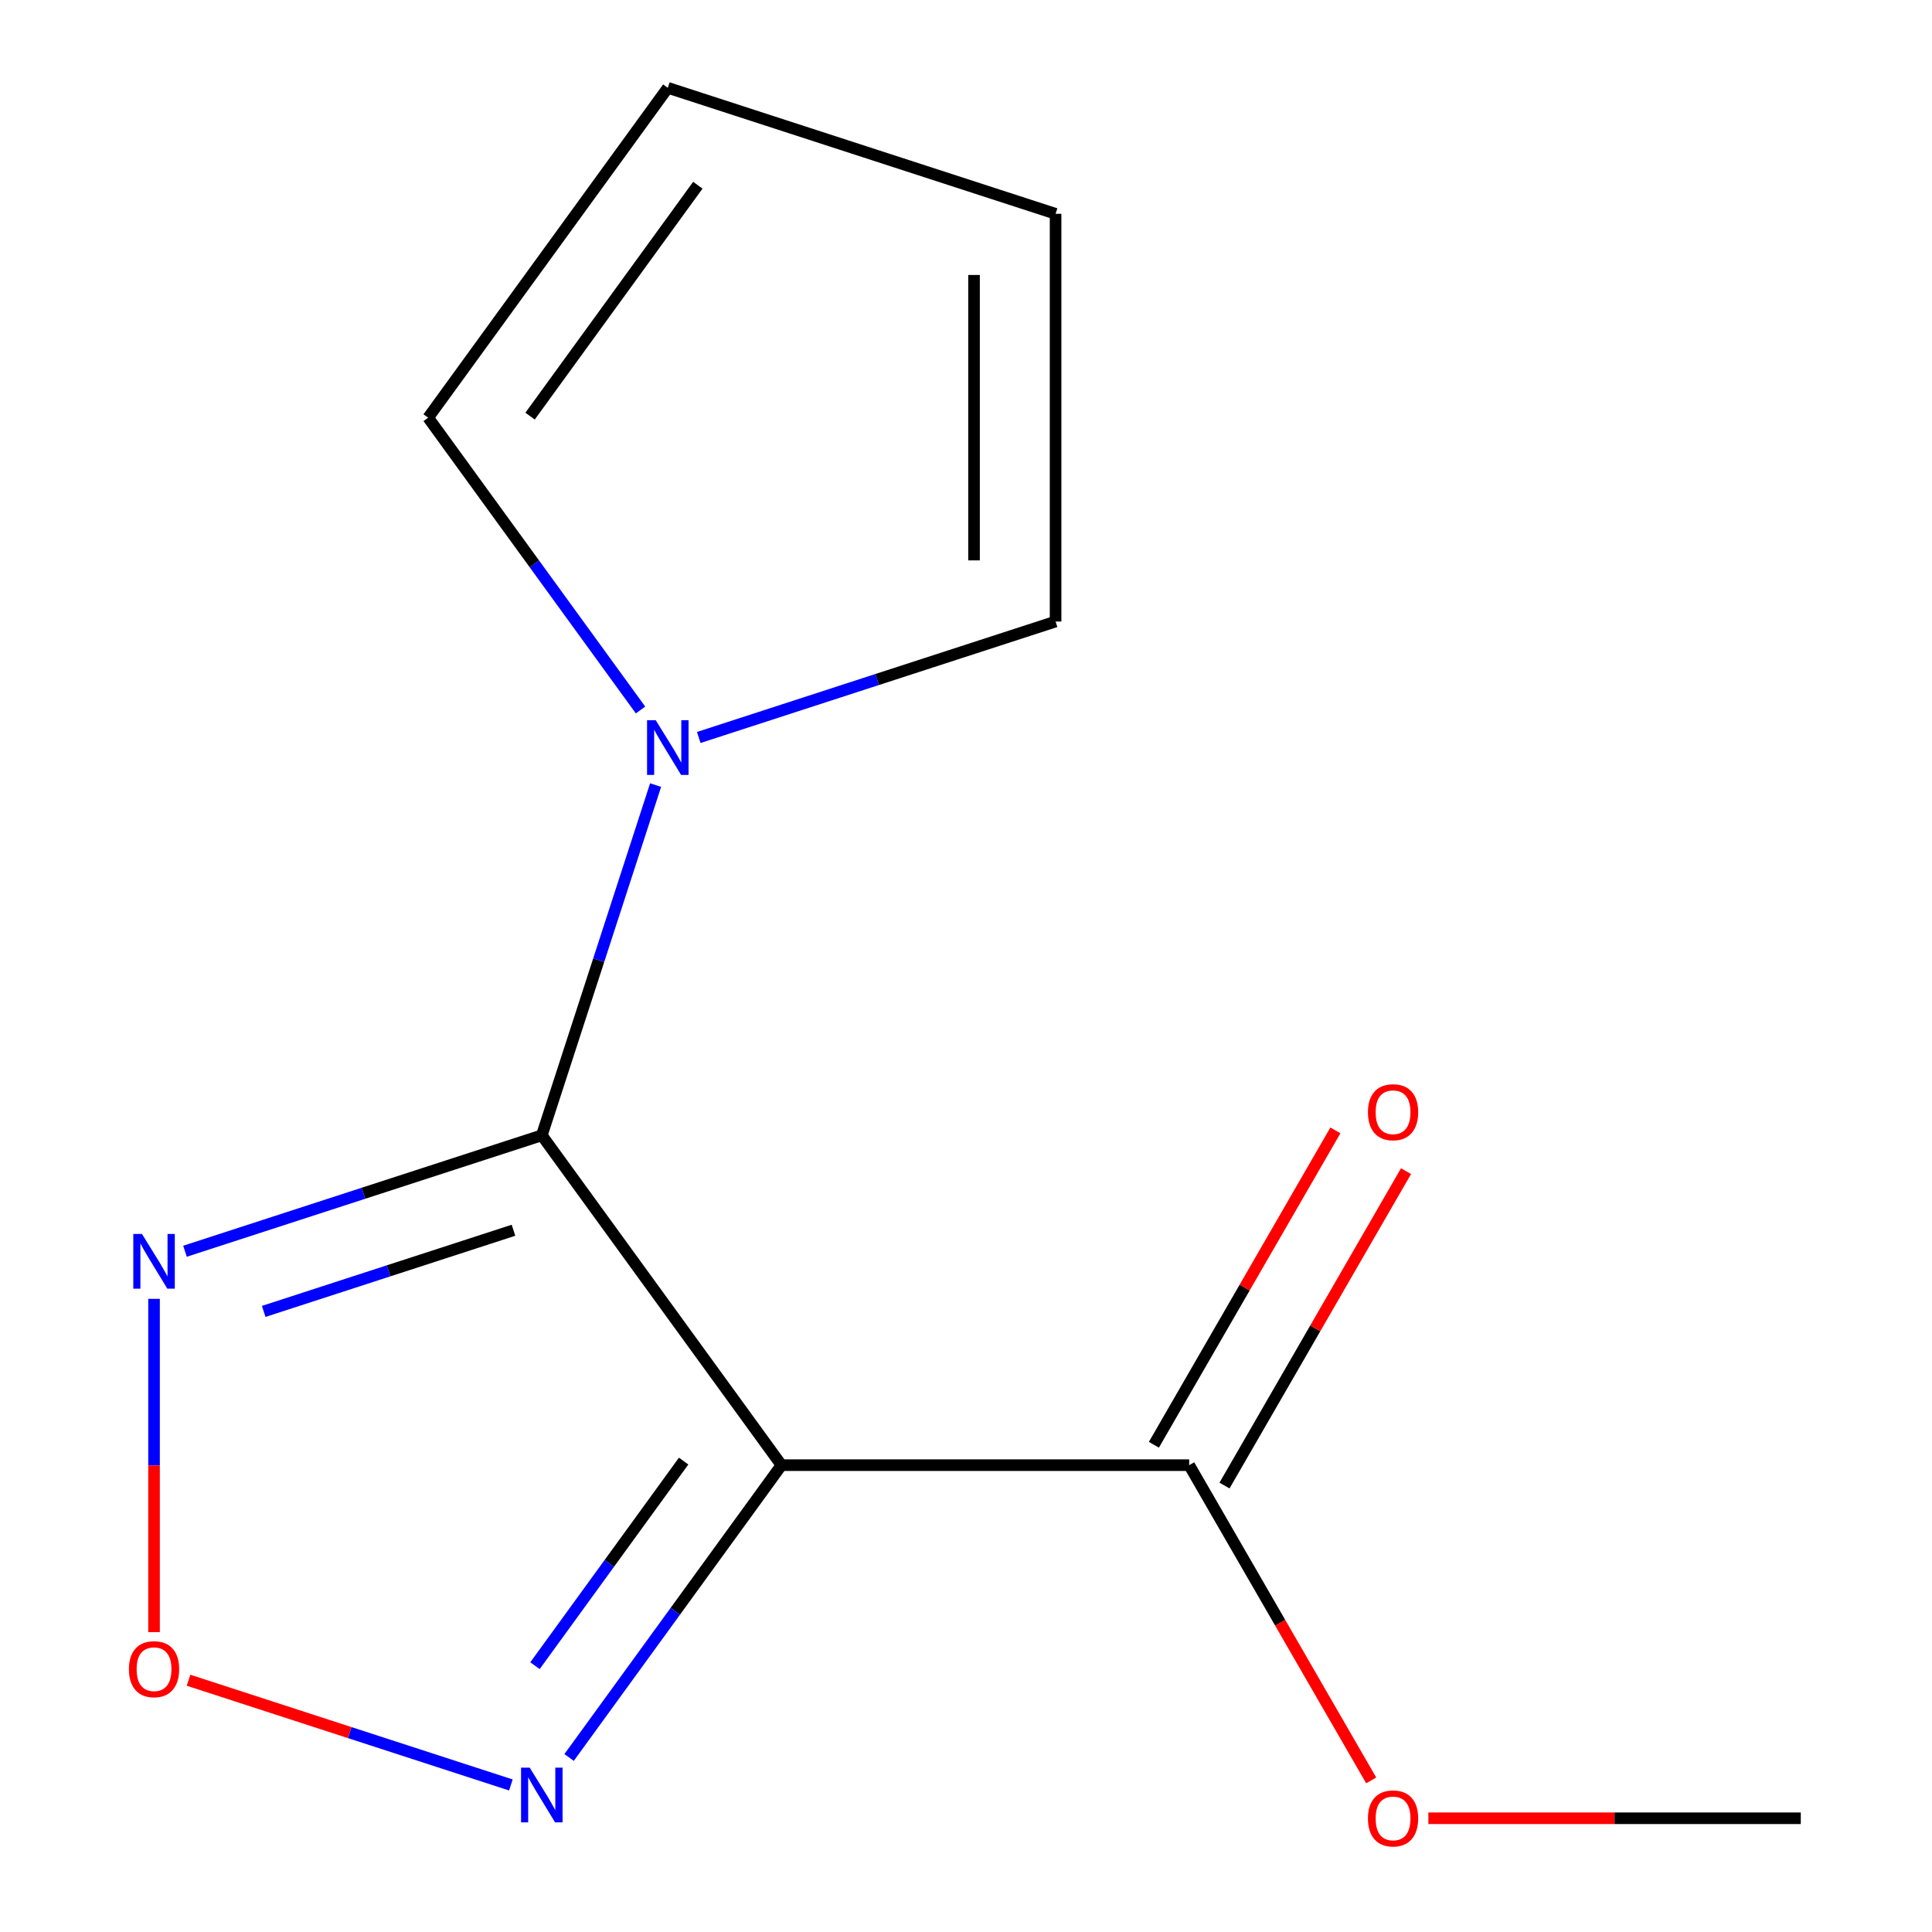 <?xml version='1.0' encoding='iso-8859-1'?>
<svg version='1.1' baseProfile='full'
              xmlns='http://www.w3.org/2000/svg'
                      xmlns:rdkit='http://www.rdkit.org/xml'
                      xmlns:xlink='http://www.w3.org/1999/xlink'
                  xml:space='preserve'
width='1000px' height='1000px' viewBox='0 0 1000 1000'>
<!-- END OF HEADER -->
<rect style='opacity:1.0;fill:#FFFFFF;stroke:none' width='1000' height='1000' x='0' y='0'> </rect>
<path class='bond-0' d='M 280.442,587.632 L 404.487,758.365' style='fill:none;fill-rule:evenodd;stroke:#000000;stroke-width:6px;stroke-linecap:butt;stroke-linejoin:miter;stroke-opacity:1' />
<path class='bond-1' d='M 280.442,587.632 L 188.095,617.637' style='fill:none;fill-rule:evenodd;stroke:#000000;stroke-width:6px;stroke-linecap:butt;stroke-linejoin:miter;stroke-opacity:1' />
<path class='bond-1' d='M 188.095,617.637 L 95.748,647.642' style='fill:none;fill-rule:evenodd;stroke:#0000FF;stroke-width:6px;stroke-linecap:butt;stroke-linejoin:miter;stroke-opacity:1' />
<path class='bond-1' d='M 265.781,636.775 L 201.138,657.779' style='fill:none;fill-rule:evenodd;stroke:#000000;stroke-width:6px;stroke-linecap:butt;stroke-linejoin:miter;stroke-opacity:1' />
<path class='bond-1' d='M 201.138,657.779 L 136.495,678.783' style='fill:none;fill-rule:evenodd;stroke:#0000FF;stroke-width:6px;stroke-linecap:butt;stroke-linejoin:miter;stroke-opacity:1' />
<path class='bond-2' d='M 280.442,587.632 L 309.891,496.995' style='fill:none;fill-rule:evenodd;stroke:#000000;stroke-width:6px;stroke-linecap:butt;stroke-linejoin:miter;stroke-opacity:1' />
<path class='bond-2' d='M 309.891,496.995 L 339.341,406.358' style='fill:none;fill-rule:evenodd;stroke:#0000FF;stroke-width:6px;stroke-linecap:butt;stroke-linejoin:miter;stroke-opacity:1' />
<path class='bond-3' d='M 404.487,758.365 L 349.525,834.014' style='fill:none;fill-rule:evenodd;stroke:#000000;stroke-width:6px;stroke-linecap:butt;stroke-linejoin:miter;stroke-opacity:1' />
<path class='bond-3' d='M 349.525,834.014 L 294.563,909.663' style='fill:none;fill-rule:evenodd;stroke:#0000FF;stroke-width:6px;stroke-linecap:butt;stroke-linejoin:miter;stroke-opacity:1' />
<path class='bond-3' d='M 353.852,756.251 L 315.378,809.205' style='fill:none;fill-rule:evenodd;stroke:#000000;stroke-width:6px;stroke-linecap:butt;stroke-linejoin:miter;stroke-opacity:1' />
<path class='bond-3' d='M 315.378,809.205 L 276.905,862.159' style='fill:none;fill-rule:evenodd;stroke:#0000FF;stroke-width:6px;stroke-linecap:butt;stroke-linejoin:miter;stroke-opacity:1' />
<path class='bond-5' d='M 404.487,758.365 L 615.526,758.365' style='fill:none;fill-rule:evenodd;stroke:#000000;stroke-width:6px;stroke-linecap:butt;stroke-linejoin:miter;stroke-opacity:1' />
<path class='bond-4' d='M 79.732,672.282 L 79.732,758.528' style='fill:none;fill-rule:evenodd;stroke:#0000FF;stroke-width:6px;stroke-linecap:butt;stroke-linejoin:miter;stroke-opacity:1' />
<path class='bond-4' d='M 79.732,758.528 L 79.732,844.775' style='fill:none;fill-rule:evenodd;stroke:#FF0000;stroke-width:6px;stroke-linecap:butt;stroke-linejoin:miter;stroke-opacity:1' />
<path class='bond-6' d='M 331.535,367.486 L 276.573,291.837' style='fill:none;fill-rule:evenodd;stroke:#0000FF;stroke-width:6px;stroke-linecap:butt;stroke-linejoin:miter;stroke-opacity:1' />
<path class='bond-6' d='M 276.573,291.837 L 221.611,216.188' style='fill:none;fill-rule:evenodd;stroke:#000000;stroke-width:6px;stroke-linecap:butt;stroke-linejoin:miter;stroke-opacity:1' />
<path class='bond-7' d='M 361.672,381.718 L 454.019,351.713' style='fill:none;fill-rule:evenodd;stroke:#0000FF;stroke-width:6px;stroke-linecap:butt;stroke-linejoin:miter;stroke-opacity:1' />
<path class='bond-7' d='M 454.019,351.713 L 546.366,321.708' style='fill:none;fill-rule:evenodd;stroke:#000000;stroke-width:6px;stroke-linecap:butt;stroke-linejoin:miter;stroke-opacity:1' />
<path class='bond-13' d='M 264.426,923.895 L 181.006,896.791' style='fill:none;fill-rule:evenodd;stroke:#0000FF;stroke-width:6px;stroke-linecap:butt;stroke-linejoin:miter;stroke-opacity:1' />
<path class='bond-13' d='M 181.006,896.791 L 97.587,869.686' style='fill:none;fill-rule:evenodd;stroke:#FF0000;stroke-width:6px;stroke-linecap:butt;stroke-linejoin:miter;stroke-opacity:1' />
<path class='bond-8' d='M 633.802,768.917 L 680.778,687.553' style='fill:none;fill-rule:evenodd;stroke:#000000;stroke-width:6px;stroke-linecap:butt;stroke-linejoin:miter;stroke-opacity:1' />
<path class='bond-8' d='M 680.778,687.553 L 727.754,606.189' style='fill:none;fill-rule:evenodd;stroke:#FF0000;stroke-width:6px;stroke-linecap:butt;stroke-linejoin:miter;stroke-opacity:1' />
<path class='bond-8' d='M 597.249,747.813 L 644.225,666.449' style='fill:none;fill-rule:evenodd;stroke:#000000;stroke-width:6px;stroke-linecap:butt;stroke-linejoin:miter;stroke-opacity:1' />
<path class='bond-8' d='M 644.225,666.449 L 691.201,585.085' style='fill:none;fill-rule:evenodd;stroke:#FF0000;stroke-width:6px;stroke-linecap:butt;stroke-linejoin:miter;stroke-opacity:1' />
<path class='bond-11' d='M 615.526,758.365 L 662.628,839.95' style='fill:none;fill-rule:evenodd;stroke:#000000;stroke-width:6px;stroke-linecap:butt;stroke-linejoin:miter;stroke-opacity:1' />
<path class='bond-11' d='M 662.628,839.95 L 709.731,921.534' style='fill:none;fill-rule:evenodd;stroke:#FF0000;stroke-width:6px;stroke-linecap:butt;stroke-linejoin:miter;stroke-opacity:1' />
<path class='bond-10' d='M 221.611,216.188 L 345.656,45.455' style='fill:none;fill-rule:evenodd;stroke:#000000;stroke-width:6px;stroke-linecap:butt;stroke-linejoin:miter;stroke-opacity:1' />
<path class='bond-10' d='M 274.364,215.387 L 361.196,95.874' style='fill:none;fill-rule:evenodd;stroke:#000000;stroke-width:6px;stroke-linecap:butt;stroke-linejoin:miter;stroke-opacity:1' />
<path class='bond-9' d='M 546.366,321.708 L 546.366,110.669' style='fill:none;fill-rule:evenodd;stroke:#000000;stroke-width:6px;stroke-linecap:butt;stroke-linejoin:miter;stroke-opacity:1' />
<path class='bond-9' d='M 504.158,290.052 L 504.158,142.325' style='fill:none;fill-rule:evenodd;stroke:#000000;stroke-width:6px;stroke-linecap:butt;stroke-linejoin:miter;stroke-opacity:1' />
<path class='bond-14' d='M 546.366,110.669 L 345.656,45.455' style='fill:none;fill-rule:evenodd;stroke:#000000;stroke-width:6px;stroke-linecap:butt;stroke-linejoin:miter;stroke-opacity:1' />
<path class='bond-12' d='M 739.321,941.13 L 835.702,941.13' style='fill:none;fill-rule:evenodd;stroke:#FF0000;stroke-width:6px;stroke-linecap:butt;stroke-linejoin:miter;stroke-opacity:1' />
<path class='bond-12' d='M 835.702,941.13 L 932.083,941.13' style='fill:none;fill-rule:evenodd;stroke:#000000;stroke-width:6px;stroke-linecap:butt;stroke-linejoin:miter;stroke-opacity:1' />
<path  class='atom-2' d='M 73.472 638.686
L 82.752 653.686
Q 83.672 655.166, 85.152 657.846
Q 86.632 660.526, 86.712 660.686
L 86.712 638.686
L 90.472 638.686
L 90.472 667.006
L 86.592 667.006
L 76.632 650.606
Q 75.472 648.686, 74.232 646.486
Q 73.032 644.286, 72.672 643.606
L 72.672 667.006
L 68.992 667.006
L 68.992 638.686
L 73.472 638.686
' fill='#0000FF'/>
<path  class='atom-3' d='M 339.396 372.762
L 348.676 387.762
Q 349.596 389.242, 351.076 391.922
Q 352.556 394.602, 352.636 394.762
L 352.636 372.762
L 356.396 372.762
L 356.396 401.082
L 352.516 401.082
L 342.556 384.682
Q 341.396 382.762, 340.156 380.562
Q 338.956 378.362, 338.596 377.682
L 338.596 401.082
L 334.916 401.082
L 334.916 372.762
L 339.396 372.762
' fill='#0000FF'/>
<path  class='atom-4' d='M 274.182 914.939
L 283.462 929.939
Q 284.382 931.419, 285.862 934.099
Q 287.342 936.779, 287.422 936.939
L 287.422 914.939
L 291.182 914.939
L 291.182 943.259
L 287.302 943.259
L 277.342 926.859
Q 276.182 924.939, 274.942 922.739
Q 273.742 920.539, 273.382 919.859
L 273.382 943.259
L 269.702 943.259
L 269.702 914.939
L 274.182 914.939
' fill='#0000FF'/>
<path  class='atom-5' d='M 66.732 863.965
Q 66.732 857.165, 70.092 853.365
Q 73.452 849.565, 79.732 849.565
Q 86.012 849.565, 89.372 853.365
Q 92.732 857.165, 92.732 863.965
Q 92.732 870.845, 89.332 874.765
Q 85.932 878.645, 79.732 878.645
Q 73.492 878.645, 70.092 874.765
Q 66.732 870.885, 66.732 863.965
M 79.732 875.445
Q 84.052 875.445, 86.372 872.565
Q 88.732 869.645, 88.732 863.965
Q 88.732 858.405, 86.372 855.605
Q 84.052 852.765, 79.732 852.765
Q 75.412 852.765, 73.052 855.565
Q 70.732 858.365, 70.732 863.965
Q 70.732 869.685, 73.052 872.565
Q 75.412 875.445, 79.732 875.445
' fill='#FF0000'/>
<path  class='atom-9' d='M 708.045 575.681
Q 708.045 568.881, 711.405 565.081
Q 714.765 561.281, 721.045 561.281
Q 727.325 561.281, 730.685 565.081
Q 734.045 568.881, 734.045 575.681
Q 734.045 582.561, 730.645 586.481
Q 727.245 590.361, 721.045 590.361
Q 714.805 590.361, 711.405 586.481
Q 708.045 582.601, 708.045 575.681
M 721.045 587.161
Q 725.365 587.161, 727.685 584.281
Q 730.045 581.361, 730.045 575.681
Q 730.045 570.121, 727.685 567.321
Q 725.365 564.481, 721.045 564.481
Q 716.725 564.481, 714.365 567.281
Q 712.045 570.081, 712.045 575.681
Q 712.045 581.401, 714.365 584.281
Q 716.725 587.161, 721.045 587.161
' fill='#FF0000'/>
<path  class='atom-12' d='M 708.045 941.21
Q 708.045 934.41, 711.405 930.61
Q 714.765 926.81, 721.045 926.81
Q 727.325 926.81, 730.685 930.61
Q 734.045 934.41, 734.045 941.21
Q 734.045 948.09, 730.645 952.01
Q 727.245 955.89, 721.045 955.89
Q 714.805 955.89, 711.405 952.01
Q 708.045 948.13, 708.045 941.21
M 721.045 952.69
Q 725.365 952.69, 727.685 949.81
Q 730.045 946.89, 730.045 941.21
Q 730.045 935.65, 727.685 932.85
Q 725.365 930.01, 721.045 930.01
Q 716.725 930.01, 714.365 932.81
Q 712.045 935.61, 712.045 941.21
Q 712.045 946.93, 714.365 949.81
Q 716.725 952.69, 721.045 952.69
' fill='#FF0000'/>
</svg>
